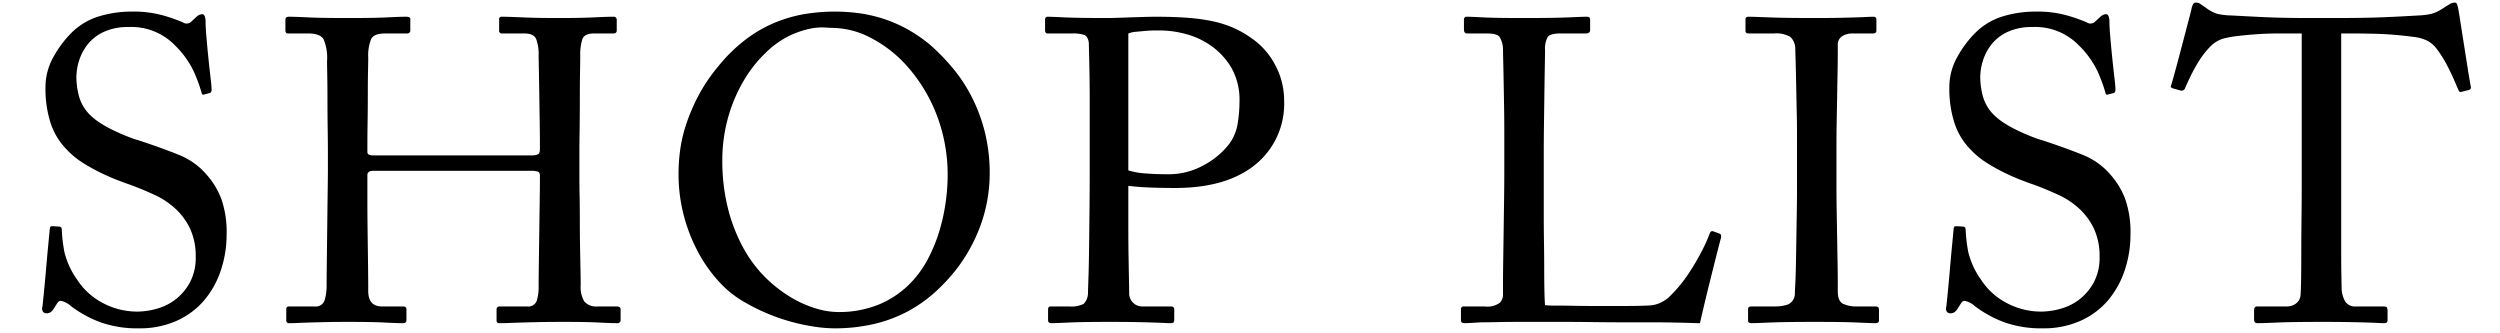 <svg xmlns="http://www.w3.org/2000/svg" xmlns:xlink="http://www.w3.org/1999/xlink" width="233" height="31" viewBox="0 0 233 31"><defs><clipPath id="a"><rect width="233" height="31" transform="translate(568 16667)" fill="none"/></clipPath></defs><g transform="translate(-568 -16667)" clip-path="url(#a)"><path d="M-103.04.6a10.219,10.219,0,0,1-3.64-.58,10.72,10.72,0,0,1-2.72-1.5,1.974,1.974,0,0,0-.92-.48.368.368,0,0,0-.32.18q-.12.18-.32.5a1.084,1.084,0,0,1-.36.4.794.794,0,0,1-.36.08A.38.38,0,0,1-112-.96a.561.561,0,0,1-.04-.48q.04-.36.14-1.38t.2-2.18q.1-1.16.2-2.2t.14-1.48q.04-.2.1-.22a.607.607,0,0,1,.18-.02l.6.04q.24,0,.24.32A14.561,14.561,0,0,0-110-6.52a7.51,7.51,0,0,0,1.2,2.6,6.355,6.355,0,0,0,2.42,2.18,6.8,6.8,0,0,0,3.18.78,6.776,6.776,0,0,0,1.86-.28,5.011,5.011,0,0,0,1.76-.9,5.072,5.072,0,0,0,1.3-1.58,4.81,4.81,0,0,0,.52-2.32,6.051,6.051,0,0,0-.52-2.64,6.151,6.151,0,0,0-1.36-1.86,7.49,7.49,0,0,0-1.96-1.3q-1.12-.52-2.32-.96-.48-.16-1.2-.44t-1.54-.68a16.9,16.9,0,0,1-1.64-.92,7.535,7.535,0,0,1-1.46-1.2,6.351,6.351,0,0,1-1.5-2.42,10.341,10.341,0,0,1-.5-3.42,5.7,5.7,0,0,1,.78-2.88,9.865,9.865,0,0,1,1.7-2.24,6.191,6.191,0,0,1,2.52-1.48,10.487,10.487,0,0,1,3.08-.44,10.169,10.169,0,0,1,2.96.38,15.645,15.645,0,0,1,1.76.62.607.607,0,0,0,.76-.04l.52-.48a.83.83,0,0,1,.52-.24q.16,0,.24.2a1.292,1.292,0,0,1,.08.48q0,.52.08,1.46t.18,1.92q.1.98.2,1.82t.1,1.16q0,.28-.2.32l-.48.12q-.2.08-.24-.12a14.888,14.888,0,0,0-.74-2.02,8.552,8.552,0,0,0-1.74-2.42,5.664,5.664,0,0,0-4.36-1.72,5.3,5.3,0,0,0-2.26.44,4.111,4.111,0,0,0-1.5,1.14,4.686,4.686,0,0,0-.82,1.52,5.22,5.22,0,0,0-.26,1.58,6.971,6.971,0,0,0,.24,1.76,3.94,3.94,0,0,0,1,1.72,6.011,6.011,0,0,0,1.04.82,11.2,11.2,0,0,0,1.24.68q.64.3,1.24.54a9.852,9.852,0,0,0,1.04.36q2.08.68,3.72,1.34a6.664,6.664,0,0,1,2.72,1.98,7.182,7.182,0,0,1,1.28,2.18,9.3,9.3,0,0,1,.48,3.26,10.436,10.436,0,0,1-.54,3.36A8.44,8.44,0,0,1-96.98-2,7.23,7.23,0,0,1-99.54-.1,8.37,8.37,0,0,1-103.04.6Zm17.6-16.36q0-.92-.02-2.28t-.02-2.66q0-1.3-.02-2.32t-.02-1.26a4.5,4.5,0,0,0-.32-2.06q-.32-.54-1.44-.54h-1.88q-.24,0-.24-.32v-.96q0-.28.32-.28.6,0,1.78.06t3.82.06q2.36,0,3.56-.06t1.76-.06q.4,0,.4.2v1.04a.283.283,0,0,1-.32.32h-2.04q-1.04,0-1.3.54a4.277,4.277,0,0,0-.26,1.74q0,.2-.02,1.18t-.02,2.24q0,1.26-.02,2.54t-.02,2.12v.68q0,.32.48.32h14.8a1.374,1.374,0,0,0,.62-.1q.18-.1.18-.5v-.4q0-.84-.02-2.18t-.04-2.64q-.02-1.3-.04-2.3t-.02-1.2a4.1,4.1,0,0,0-.22-1.5q-.22-.54-1.1-.54H-69.2a.247.247,0,0,1-.28-.28V-28.2a.212.212,0,0,1,.24-.24q.64,0,1.94.06t3.34.06q2.04,0,3.3-.06t1.82-.06a.283.283,0,0,1,.32.32v.96q0,.28-.32.28h-1.8q-.88,0-1.08.52a4.756,4.756,0,0,0-.2,1.6q0,.2-.02,1.4t-.02,2.66q0,1.46-.02,2.82T-62-15.96v2.48q0,.8.02,1.84t.02,2.24q0,1.2.02,2.34t.04,2.1q.02.96.02,1.52a2.656,2.656,0,0,0,.34,1.54,1.478,1.478,0,0,0,1.26.46h1.76q.36,0,.36.28V-.2a.283.283,0,0,1-.32.32q-.56,0-1.7-.06T-63.52,0q-1.32,0-2.24.02t-1.6.04q-.68.02-1.18.04t-.94.02q-.24,0-.24-.28v-1q0-.28.32-.28h2.52a.834.834,0,0,0,.9-.52,4.1,4.1,0,0,0,.18-1.32q0-.72.02-2.12t.04-2.92q.02-1.52.04-2.84t.02-1.88v-.56q0-.32-.18-.4a2,2,0,0,0-.7-.08H-81.2q-.56,0-.56.4v2.46q0,1.22.02,2.74t.04,3.08q.02,1.56.02,2.6.04,1.36,1.28,1.36h1.96q.32,0,.32.28v1q0,.28-.32.28-.56,0-1.72-.06T-83.48,0q-1.28,0-2.18.02T-87.2.06q-.64.02-1.06.04t-.78.02a.247.247,0,0,1-.28-.28V-1.2q0-.24.28-.24h2.36a.859.859,0,0,0,.94-.6,4.58,4.58,0,0,0,.18-1.32q0-.72.02-2.32t.04-3.34q.02-1.74.04-3.18t.02-1.84ZM-38.28.6A12.67,12.67,0,0,1-40,.46,18.557,18.557,0,0,1-42.14.02a18.015,18.015,0,0,1-2.34-.8A18.5,18.5,0,0,1-46.88-2,9.639,9.639,0,0,1-49-3.76,13.334,13.334,0,0,1-50.88-6.4a15.6,15.6,0,0,1-1.36-3.4,15.261,15.261,0,0,1-.52-4.08,17.049,17.049,0,0,1,.14-2.06,13.22,13.22,0,0,1,.56-2.44,17.34,17.34,0,0,1,1.14-2.68,15.96,15.96,0,0,1,1.88-2.78,14.849,14.849,0,0,1,2.7-2.6,12.294,12.294,0,0,1,2.78-1.54,12.915,12.915,0,0,1,2.74-.74,17.738,17.738,0,0,1,2.62-.2,17.984,17.984,0,0,1,2.02.12,13.182,13.182,0,0,1,2.22.46,12.744,12.744,0,0,1,2.34.96,13.7,13.7,0,0,1,2.38,1.62,20.083,20.083,0,0,1,2.08,2.16,14.275,14.275,0,0,1,1.76,2.7,15.51,15.51,0,0,1,1.2,3.26,15.813,15.813,0,0,1,.44,3.84,14.26,14.26,0,0,1-.72,4.42,15.293,15.293,0,0,1-2.28,4.34A17.168,17.168,0,0,1-28.82-2.8,12.84,12.84,0,0,1-31.36-1,12.946,12.946,0,0,1-34.48.18,16.022,16.022,0,0,1-38.28.6Zm.32-1.52a9.826,9.826,0,0,0,3.82-.68,8.866,8.866,0,0,0,2.76-1.78,9.6,9.6,0,0,0,1.86-2.48A14.794,14.794,0,0,0-28.4-8.64a17.825,17.825,0,0,0,.56-2.68,17.9,17.9,0,0,0,.16-2.16,15.566,15.566,0,0,0-1.04-5.86,14.912,14.912,0,0,0-2.64-4.38,11.744,11.744,0,0,0-3.46-2.74,7.862,7.862,0,0,0-3.54-.94q-.24,0-.82-.04a5.42,5.42,0,0,0-1.44.14,8.452,8.452,0,0,0-1.9.68,8.512,8.512,0,0,0-2.16,1.58,11.537,11.537,0,0,0-1.76,2.16,14.172,14.172,0,0,0-1.26,2.5,14.425,14.425,0,0,0-.74,2.64,14.635,14.635,0,0,0-.24,2.58,18.188,18.188,0,0,0,.56,4.72,15.529,15.529,0,0,0,1.46,3.66,11.922,11.922,0,0,0,2.06,2.7,12.466,12.466,0,0,0,2.36,1.82,10.193,10.193,0,0,0,2.32,1.02A7.269,7.269,0,0,0-37.96-.92Zm27.12-9.68v1.96q0,1.24.02,2.48t.04,2.24q.02,1,.02,1.2A1.22,1.22,0,0,0-9.44-1.44h2.56q.32,0,.32.28V-.2a.4.4,0,0,1-.06.24q-.06.08-.3.08-.2,0-.58-.02t-1-.04Q-9.12.04-10.1.02T-12.48,0q-2.64,0-3.92.06T-18,.12q-.32,0-.32-.28v-1q0-.28.24-.28h1.72A2.535,2.535,0,0,0-15-1.68a1.462,1.462,0,0,0,.4-1.04q0-.16.04-1.28t.06-2.76q.02-1.64.04-3.56t.02-3.68v-6.82q0-1.22-.02-2.32t-.04-1.9q-.02-.8-.02-.96-.08-.6-.42-.74a3.285,3.285,0,0,0-1.14-.14h-2.28q-.24,0-.24-.32v-.96q0-.28.24-.28.32,0,1.58.06t4.1.06q.28,0,.82-.02l1.16-.04,1.28-.04q.66-.02,1.14-.02,1.68,0,2.98.1a17.419,17.419,0,0,1,2.32.32,10.213,10.213,0,0,1,1.9.6,9.312,9.312,0,0,1,1.72.98,6.883,6.883,0,0,1,2.22,2.52,6.954,6.954,0,0,1,.82,3.28A7.291,7.291,0,0,1,1-14.66q-2.68,2.18-7.48,2.18-1.12,0-2.26-.04t-2.1-.16Zm0-3.52a6.859,6.859,0,0,0,1.56.28q.96.08,2.12.08a6.718,6.718,0,0,0,3.34-.84,7.419,7.419,0,0,0,2.3-1.88,4.314,4.314,0,0,0,.86-1.94,12.526,12.526,0,0,0,.18-2.1,6.016,6.016,0,0,0-.8-3.24A6.624,6.624,0,0,0-3.22-25.8,7.419,7.419,0,0,0-5.6-26.86a9.246,9.246,0,0,0-2.12-.3h-.66q-.42,0-.86.04l-.88.08a2.4,2.4,0,0,0-.72.16Zm35.04-3.8q0-.96-.02-2.16t-.04-2.3q-.02-1.1-.04-1.94t-.02-1.12a2.336,2.336,0,0,0-.32-1.12q-.24-.32-1.16-.32H20.72q-.28,0-.28-.4v-.88a.247.247,0,0,1,.28-.28q.32,0,1.5.06t3.7.06q2.92,0,4.28-.06t1.64-.06q.24,0,.3.08a.4.4,0,0,1,.06.24v.92q0,.32-.4.32H29.4q-.92,0-1.16.34A2.235,2.235,0,0,0,28-25.32q0,.2-.02,1.3t-.04,2.54q-.02,1.44-.04,2.96t-.02,2.56v6.22q0,1.1.02,2.34t.02,2.42q0,1.18.02,2.1T28-1.56a7.464,7.464,0,0,0,.98.04q.74,0,1.74.02t2.16.02h2.2q1.04,0,1.84-.02t1.12-.06a3.106,3.106,0,0,0,1.74-.98,12.675,12.675,0,0,0,1.58-1.94,21.28,21.28,0,0,0,1.26-2.14,13.1,13.1,0,0,0,.74-1.66q.12-.24.32-.16l.64.24q.12.08.08.36-.04.12-.32,1.22t-.62,2.46q-.34,1.36-.64,2.62T42.44.12q-.2,0-.84-.02T39.98.06Q39,.04,37.78.04H35.24q-1.32,0-2.7-.02T29.9,0H25.6q-1.16,0-2.04.02T22.04.04q-.6.04-.98.06t-.58.02q-.32,0-.32-.28v-1a.247.247,0,0,1,.28-.28h1.92a1.993,1.993,0,0,0,1.42-.34,1.1,1.1,0,0,0,.3-.74V-3.6q0-.88.02-2.14t.04-2.74q.02-1.48.04-2.88t.02-2.56v-4Zm27.28,1.16v-.94q0-.7-.02-1.62t-.04-1.96q-.02-1.04-.04-1.92t-.04-1.52q-.02-.64-.02-.8a1.521,1.521,0,0,0-.46-1.04,2.557,2.557,0,0,0-1.54-.32H47q-.32,0-.32-.24V-28.2q0-.24.28-.24.36,0,1.9.06t4.34.06q1.32,0,2.26-.02t1.56-.04q.62-.02,1-.04t.58-.02a.247.247,0,0,1,.28.28v1q0,.28-.32.28H56.68a1.8,1.8,0,0,0-1,.26.948.948,0,0,0-.4.86v.84q0,.72-.02,1.76t-.04,2.24q-.02,1.2-.04,2.24t-.02,1.78v4.8q0,.74.02,1.82t.04,2.34q.02,1.26.04,2.34t.02,1.84v.88q0,.92.46,1.18a2.987,2.987,0,0,0,1.42.26H58.8q.32,0,.32.28V-.12q0,.24-.36.24T57.12.06Q55.84,0,53.2,0q-2.88,0-4.26.06t-1.7.06q-.32,0-.32-.24V-1.2q0-.24.32-.24h2.24a3.581,3.581,0,0,0,1.14-.18,1.08,1.08,0,0,0,.66-.98q0-.16.04-.9t.06-1.84q.02-1.1.04-2.38t.04-2.48q.02-1.2.02-2.22v-4.34ZM74.4.6A10.219,10.219,0,0,1,70.76.02a10.72,10.72,0,0,1-2.72-1.5,1.974,1.974,0,0,0-.92-.48.368.368,0,0,0-.32.18q-.12.18-.32.5a1.084,1.084,0,0,1-.36.4.794.794,0,0,1-.36.08.38.38,0,0,1-.32-.16.561.561,0,0,1-.04-.48q.04-.36.14-1.38T65.74-5q.1-1.16.2-2.2t.14-1.48q.04-.2.1-.22a.607.607,0,0,1,.18-.02l.6.04q.24,0,.24.32a14.561,14.561,0,0,0,.24,2.04,7.51,7.51,0,0,0,1.2,2.6,6.355,6.355,0,0,0,2.42,2.18,6.8,6.8,0,0,0,3.18.78,6.776,6.776,0,0,0,1.86-.28,5.011,5.011,0,0,0,1.76-.9,5.072,5.072,0,0,0,1.3-1.58,4.81,4.81,0,0,0,.52-2.32,6.051,6.051,0,0,0-.52-2.64,6.151,6.151,0,0,0-1.36-1.86,7.49,7.49,0,0,0-1.96-1.3q-1.12-.52-2.32-.96-.48-.16-1.2-.44t-1.54-.68a16.9,16.9,0,0,1-1.64-.92,7.535,7.535,0,0,1-1.46-1.2,6.351,6.351,0,0,1-1.5-2.42,10.341,10.341,0,0,1-.5-3.42,5.7,5.7,0,0,1,.78-2.88A9.865,9.865,0,0,1,68.16-27a6.191,6.191,0,0,1,2.52-1.48,10.487,10.487,0,0,1,3.08-.44,10.169,10.169,0,0,1,2.96.38,15.645,15.645,0,0,1,1.76.62.607.607,0,0,0,.76-.04l.52-.48a.83.83,0,0,1,.52-.24q.16,0,.24.2a1.292,1.292,0,0,1,.08.48q0,.52.08,1.46t.18,1.92q.1.98.2,1.82t.1,1.16q0,.28-.2.32l-.48.12q-.2.08-.24-.12a14.888,14.888,0,0,0-.74-2.02,8.552,8.552,0,0,0-1.74-2.42,5.664,5.664,0,0,0-4.36-1.72,5.3,5.3,0,0,0-2.26.44,4.111,4.111,0,0,0-1.5,1.14,4.686,4.686,0,0,0-.82,1.52,5.22,5.22,0,0,0-.26,1.58,6.971,6.971,0,0,0,.24,1.76,3.94,3.94,0,0,0,1,1.72,6.011,6.011,0,0,0,1.04.82,11.2,11.2,0,0,0,1.24.68q.64.3,1.24.54a9.852,9.852,0,0,0,1.04.36q2.08.68,3.72,1.34A6.664,6.664,0,0,1,80.8-13.6a7.182,7.182,0,0,1,1.28,2.18,9.3,9.3,0,0,1,.48,3.26,10.436,10.436,0,0,1-.54,3.36A8.44,8.44,0,0,1,80.46-2,7.23,7.23,0,0,1,77.9-.1,8.37,8.37,0,0,1,74.4.6ZM98.52-26.88h-2.3q-.82,0-1.74.06t-1.8.16a10.431,10.431,0,0,0-1.48.26,2.828,2.828,0,0,0-1.24.78,7.853,7.853,0,0,0-1,1.28,14.706,14.706,0,0,0-.78,1.4q-.34.7-.54,1.18a.351.351,0,0,1-.4.2l-.72-.2-.16-.08q-.08-.04,0-.24.16-.52.46-1.64t.6-2.26q.3-1.14.54-2.06t.28-1.08a1.31,1.31,0,0,1,.18-.52.286.286,0,0,1,.22-.12.745.745,0,0,1,.48.16l.52.36a3.365,3.365,0,0,0,.98.52,6.16,6.16,0,0,0,1.3.16q.8.04,1.54.08t1.62.08q.88.04,1.94.06t2.46.02h1.92q1.64,0,2.82-.02t2.1-.06q.92-.04,1.66-.08l1.46-.08a7.07,7.07,0,0,0,1.12-.14,3.241,3.241,0,0,0,.96-.42l.76-.48a1.012,1.012,0,0,1,.48-.16.223.223,0,0,1,.22.12,2.541,2.541,0,0,1,.14.52q.04.2.18,1.1t.32,2.04l.36,2.28q.18,1.14.3,1.78a.25.25,0,0,1-.24.32l-.64.16a.166.166,0,0,1-.18-.02.856.856,0,0,1-.14-.26q-.12-.28-.4-.92T112.02-24a10.358,10.358,0,0,0-.84-1.34,2.774,2.774,0,0,0-.94-.86,3.948,3.948,0,0,0-1.3-.36q-.86-.12-1.86-.2t-2.02-.1q-1.02-.02-1.74-.02H102.2V-6.44q0,1.32.02,2.28t.02,1.12a2.626,2.626,0,0,0,.36,1.18,1.113,1.113,0,0,0,1,.42h2.52q.28,0,.34.1a.6.6,0,0,1,.06.3V-.2a.4.4,0,0,1-.06.24q-.06.08-.34.08-.16,0-.5-.02t-.98-.04Q104,.04,103,.02T100.52,0q-2.88,0-4.26.06T94.44.12q-.24,0-.3-.1a.6.6,0,0,1-.06-.3v-.76q0-.4.28-.4h2.72a1.372,1.372,0,0,0,.94-.3,1.033,1.033,0,0,0,.38-.66q.04-.28.06-1.4t.02-2.64q0-1.52.02-3.22t.02-3.18V-26.88Z" transform="translate(684 16697)"/></g></svg>
